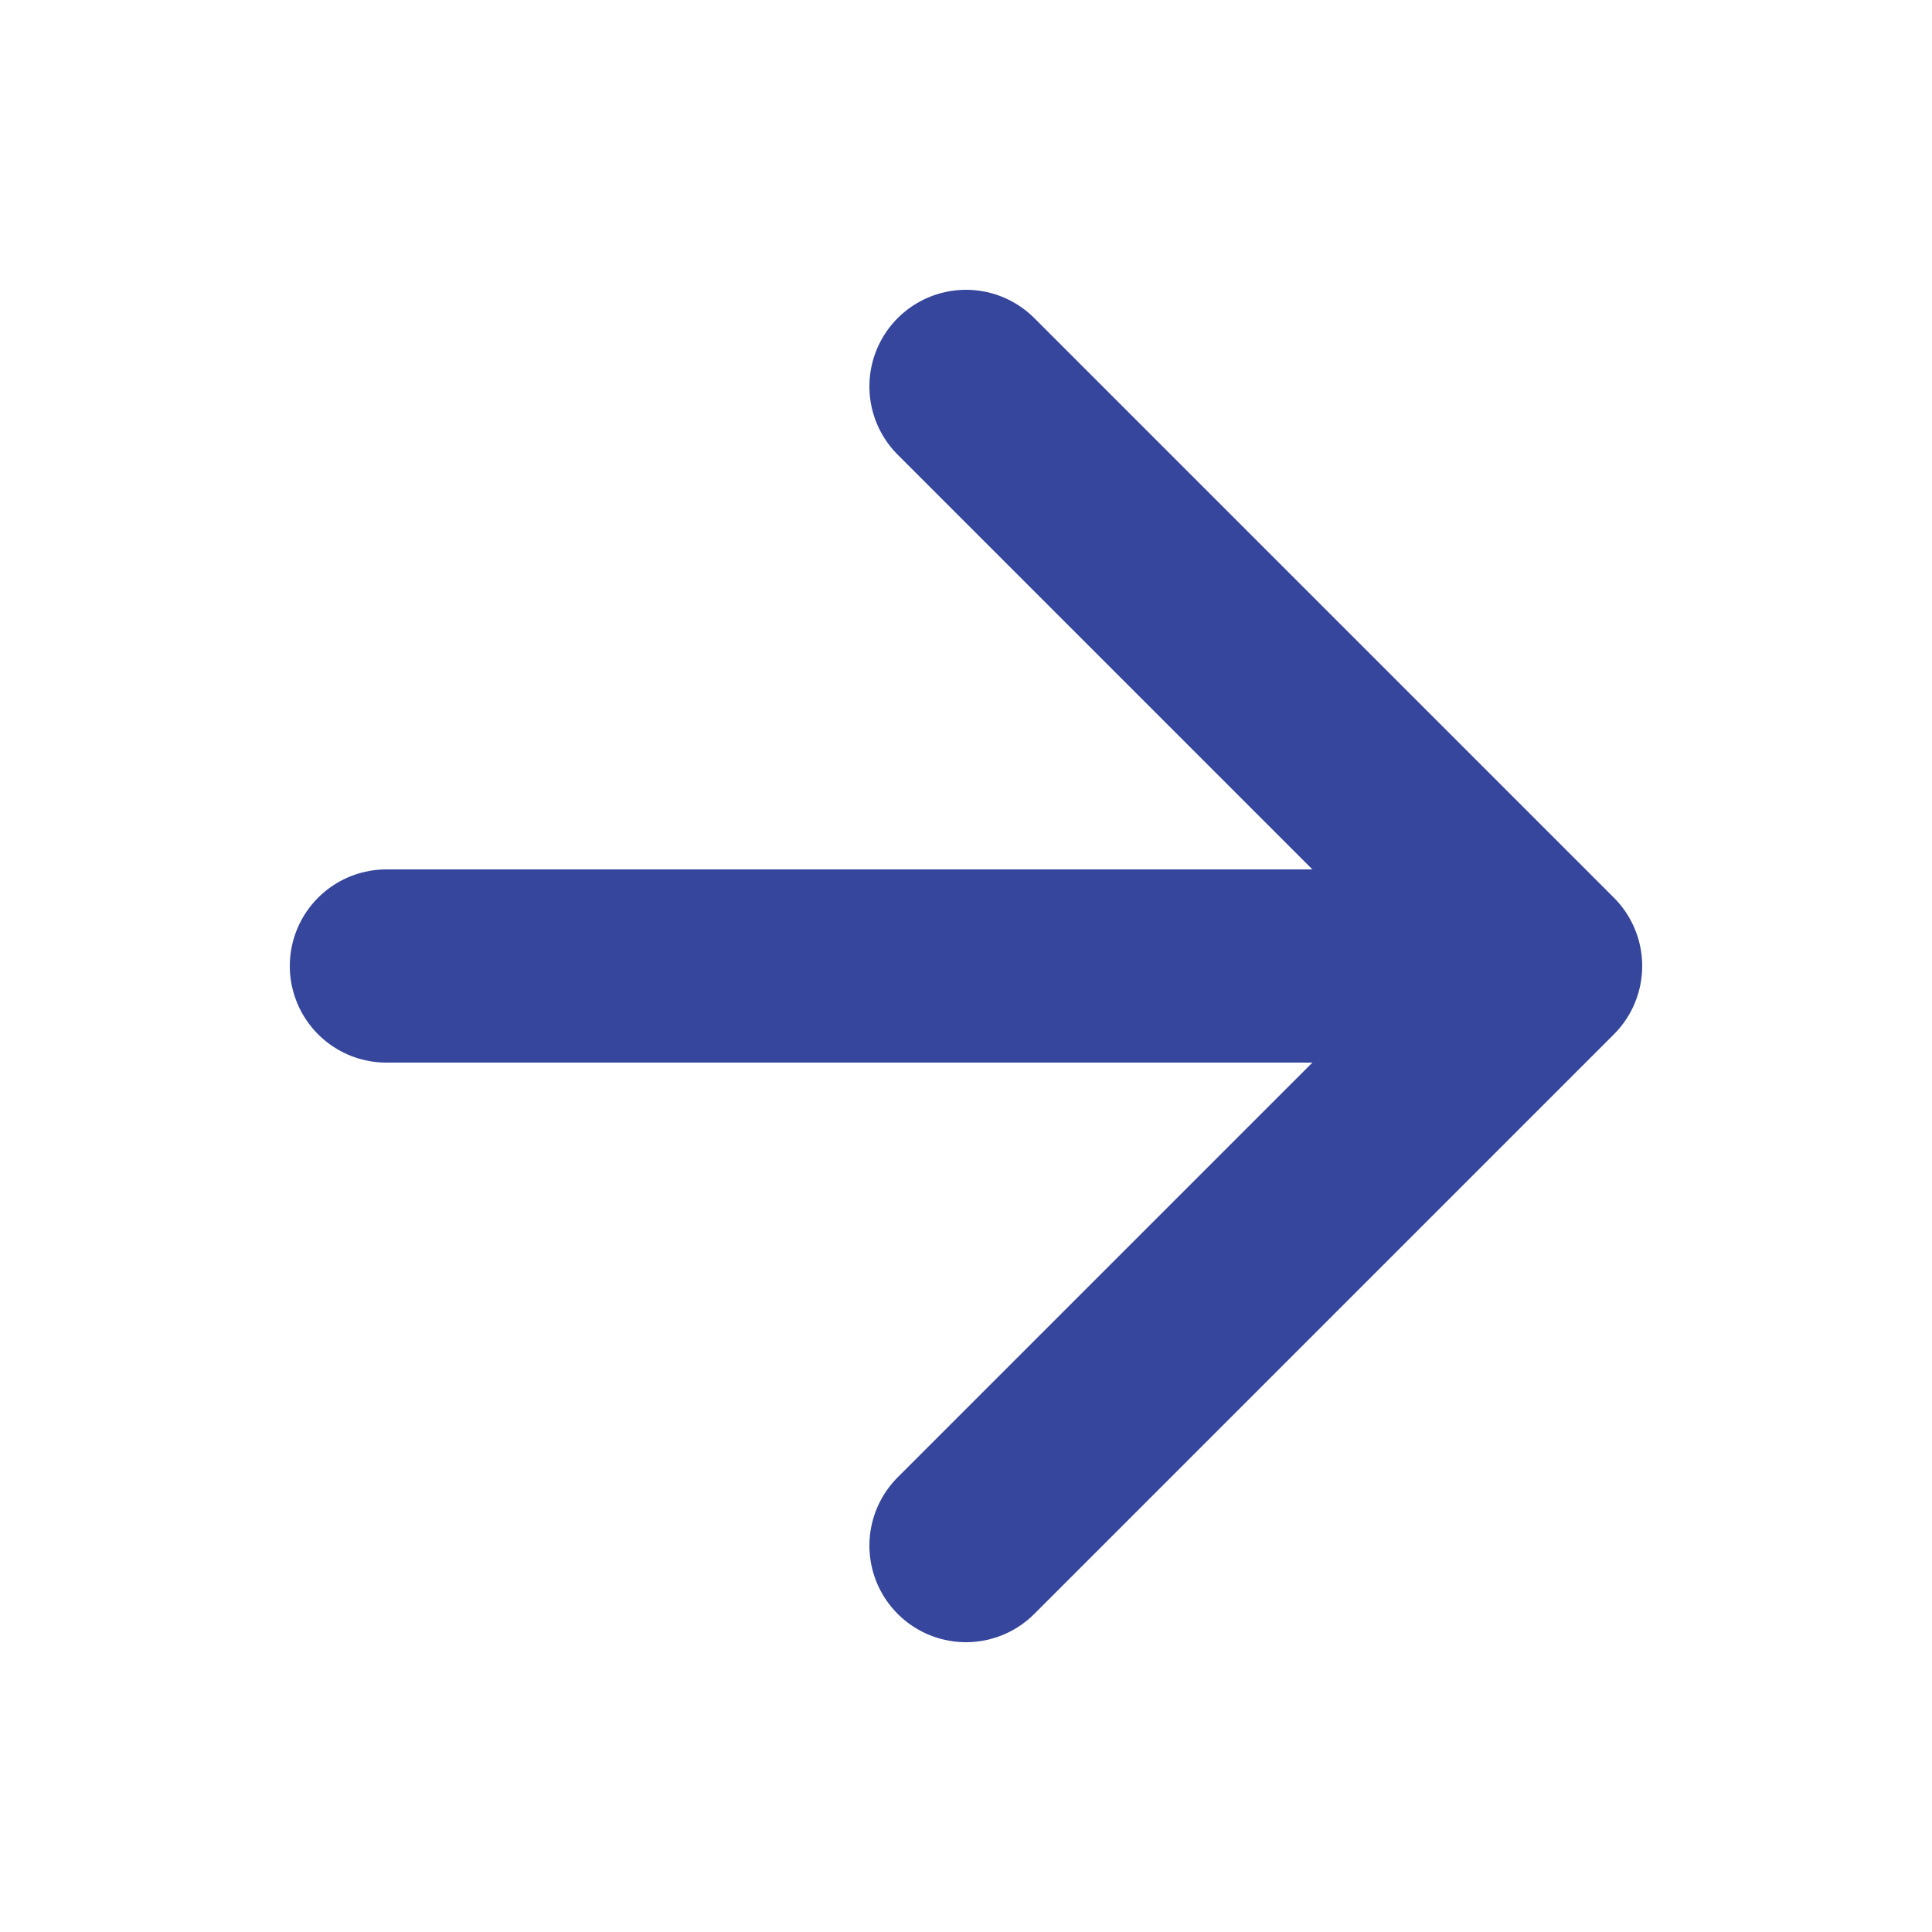 <?xml version="1.0" encoding="UTF-8"?>
<svg width="20" height="20" viewBox="0 0 20 20" fill="none" xmlns="http://www.w3.org/2000/svg">
  <path d="M4 10H16M16 10L10 4M16 10L10 16" stroke="#35469C" stroke-width="2" stroke-linecap="round" stroke-linejoin="round"/>
</svg>
